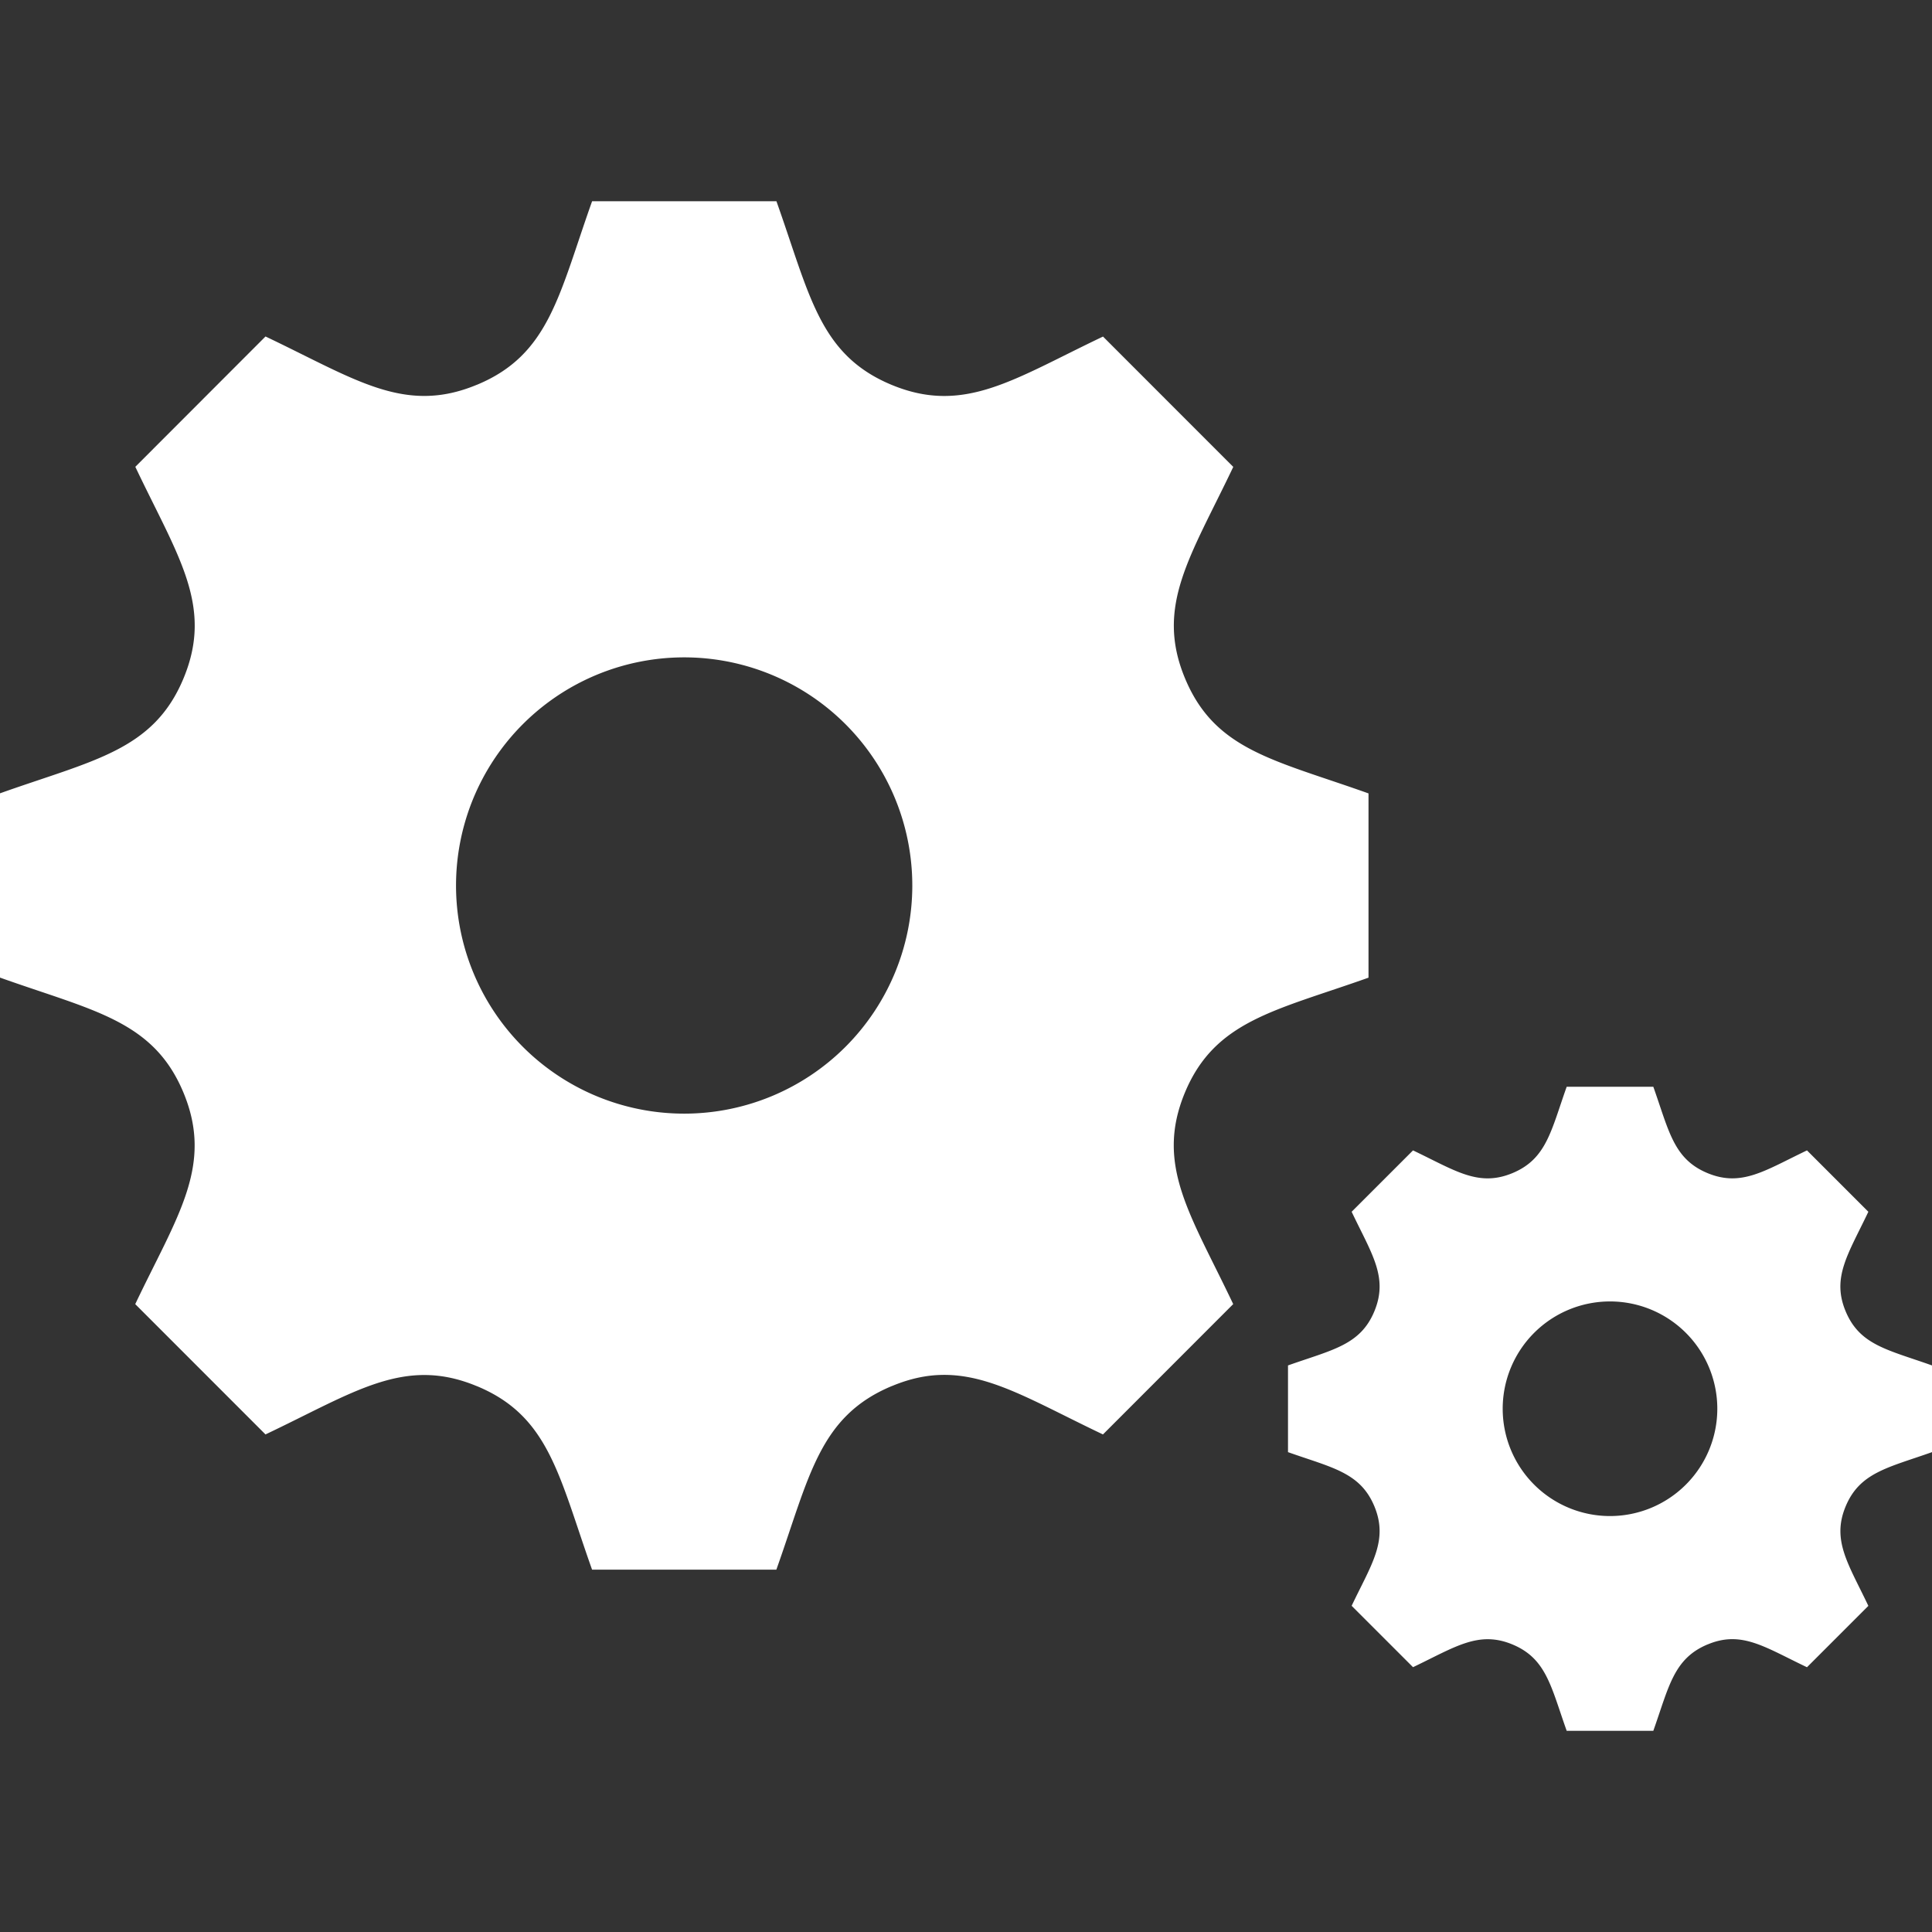 <svg xmlns="http://www.w3.org/2000/svg" xmlns:xlink="http://www.w3.org/1999/xlink" width="170" height="170" viewBox="0 0 170 170"><rect x="0" y="0" width="170" height="170" fill="#333333" stroke="none"/><defs><style>.a,.c{fill:#fff;}.a{stroke:#707070;}.b{clip-path:url(#a);}</style><clipPath id="a"><rect class="a" width="170" height="170" transform="translate(1410 1936)"/></clipPath></defs><g class="b" transform="translate(-1410 -1936)"><path class="c" d="M120.417,89.569V73.355c-8.288-2.954-13.508-3.775-16.15-10.136s.5-10.71,4.25-18.594L97.056,33.157c-7.827,3.719-12.2,6.9-18.6,4.25-6.375-2.649-7.2-7.912-10.136-16.157H52.1c-2.918,8.2-3.754,13.508-10.136,16.15h-.007c-6.375,2.649-10.7-.5-18.594-4.25L11.907,44.618C15.64,52.48,18.8,56.83,16.157,63.212S8.2,70.43,0,73.348V89.562C8.181,92.48,13.508,93.323,16.15,99.7c2.663,6.432-.574,10.866-4.25,18.594L23.361,129.76c7.841-3.719,12.212-6.9,18.594-4.25h.007c6.375,2.642,7.211,7.919,10.136,16.15H68.312c2.918-8.2,3.754-13.494,10.179-16.164H78.5c6.333-2.635,10.632.5,18.551,4.264l11.461-11.468c-3.719-7.841-6.9-12.2-4.257-18.594C106.9,93.33,112.228,92.48,120.417,89.569ZM60.208,101.533A20.074,20.074,0,1,1,80.275,81.458,20.074,20.074,0,0,1,60.208,101.533ZM170,131.318v-7.629c-3.9-1.388-6.354-1.778-7.6-4.767s.234-5.036,2-8.755l-5.4-5.4c-3.683,1.757-5.745,3.244-8.748,2s-3.393-3.719-4.774-7.6h-7.622c-1.374,3.86-1.771,6.354-4.774,7.6s-5.036-.234-8.748-2l-5.4,5.4c1.757,3.7,3.244,5.752,2,8.755s-3.74,3.393-7.6,4.767v7.629c3.853,1.367,6.354,1.771,7.6,4.767,1.254,3.025-.269,5.114-2,8.755l5.4,5.4c3.69-1.757,5.752-3.244,8.748-2s3.393,3.726,4.774,7.6h7.622c1.374-3.86,1.771-6.354,4.788-7.607h.007c2.982-1.24,5,.241,8.727,2.012l5.4-5.4c-1.75-3.69-3.244-5.752-2-8.748S166.147,132.685,170,131.318Zm-28.333,5.624a9.442,9.442,0,1,1,9.442-9.442A9.444,9.444,0,0,1,141.667,136.942Z" transform="translate(1410 1932.458)"/></g></svg>